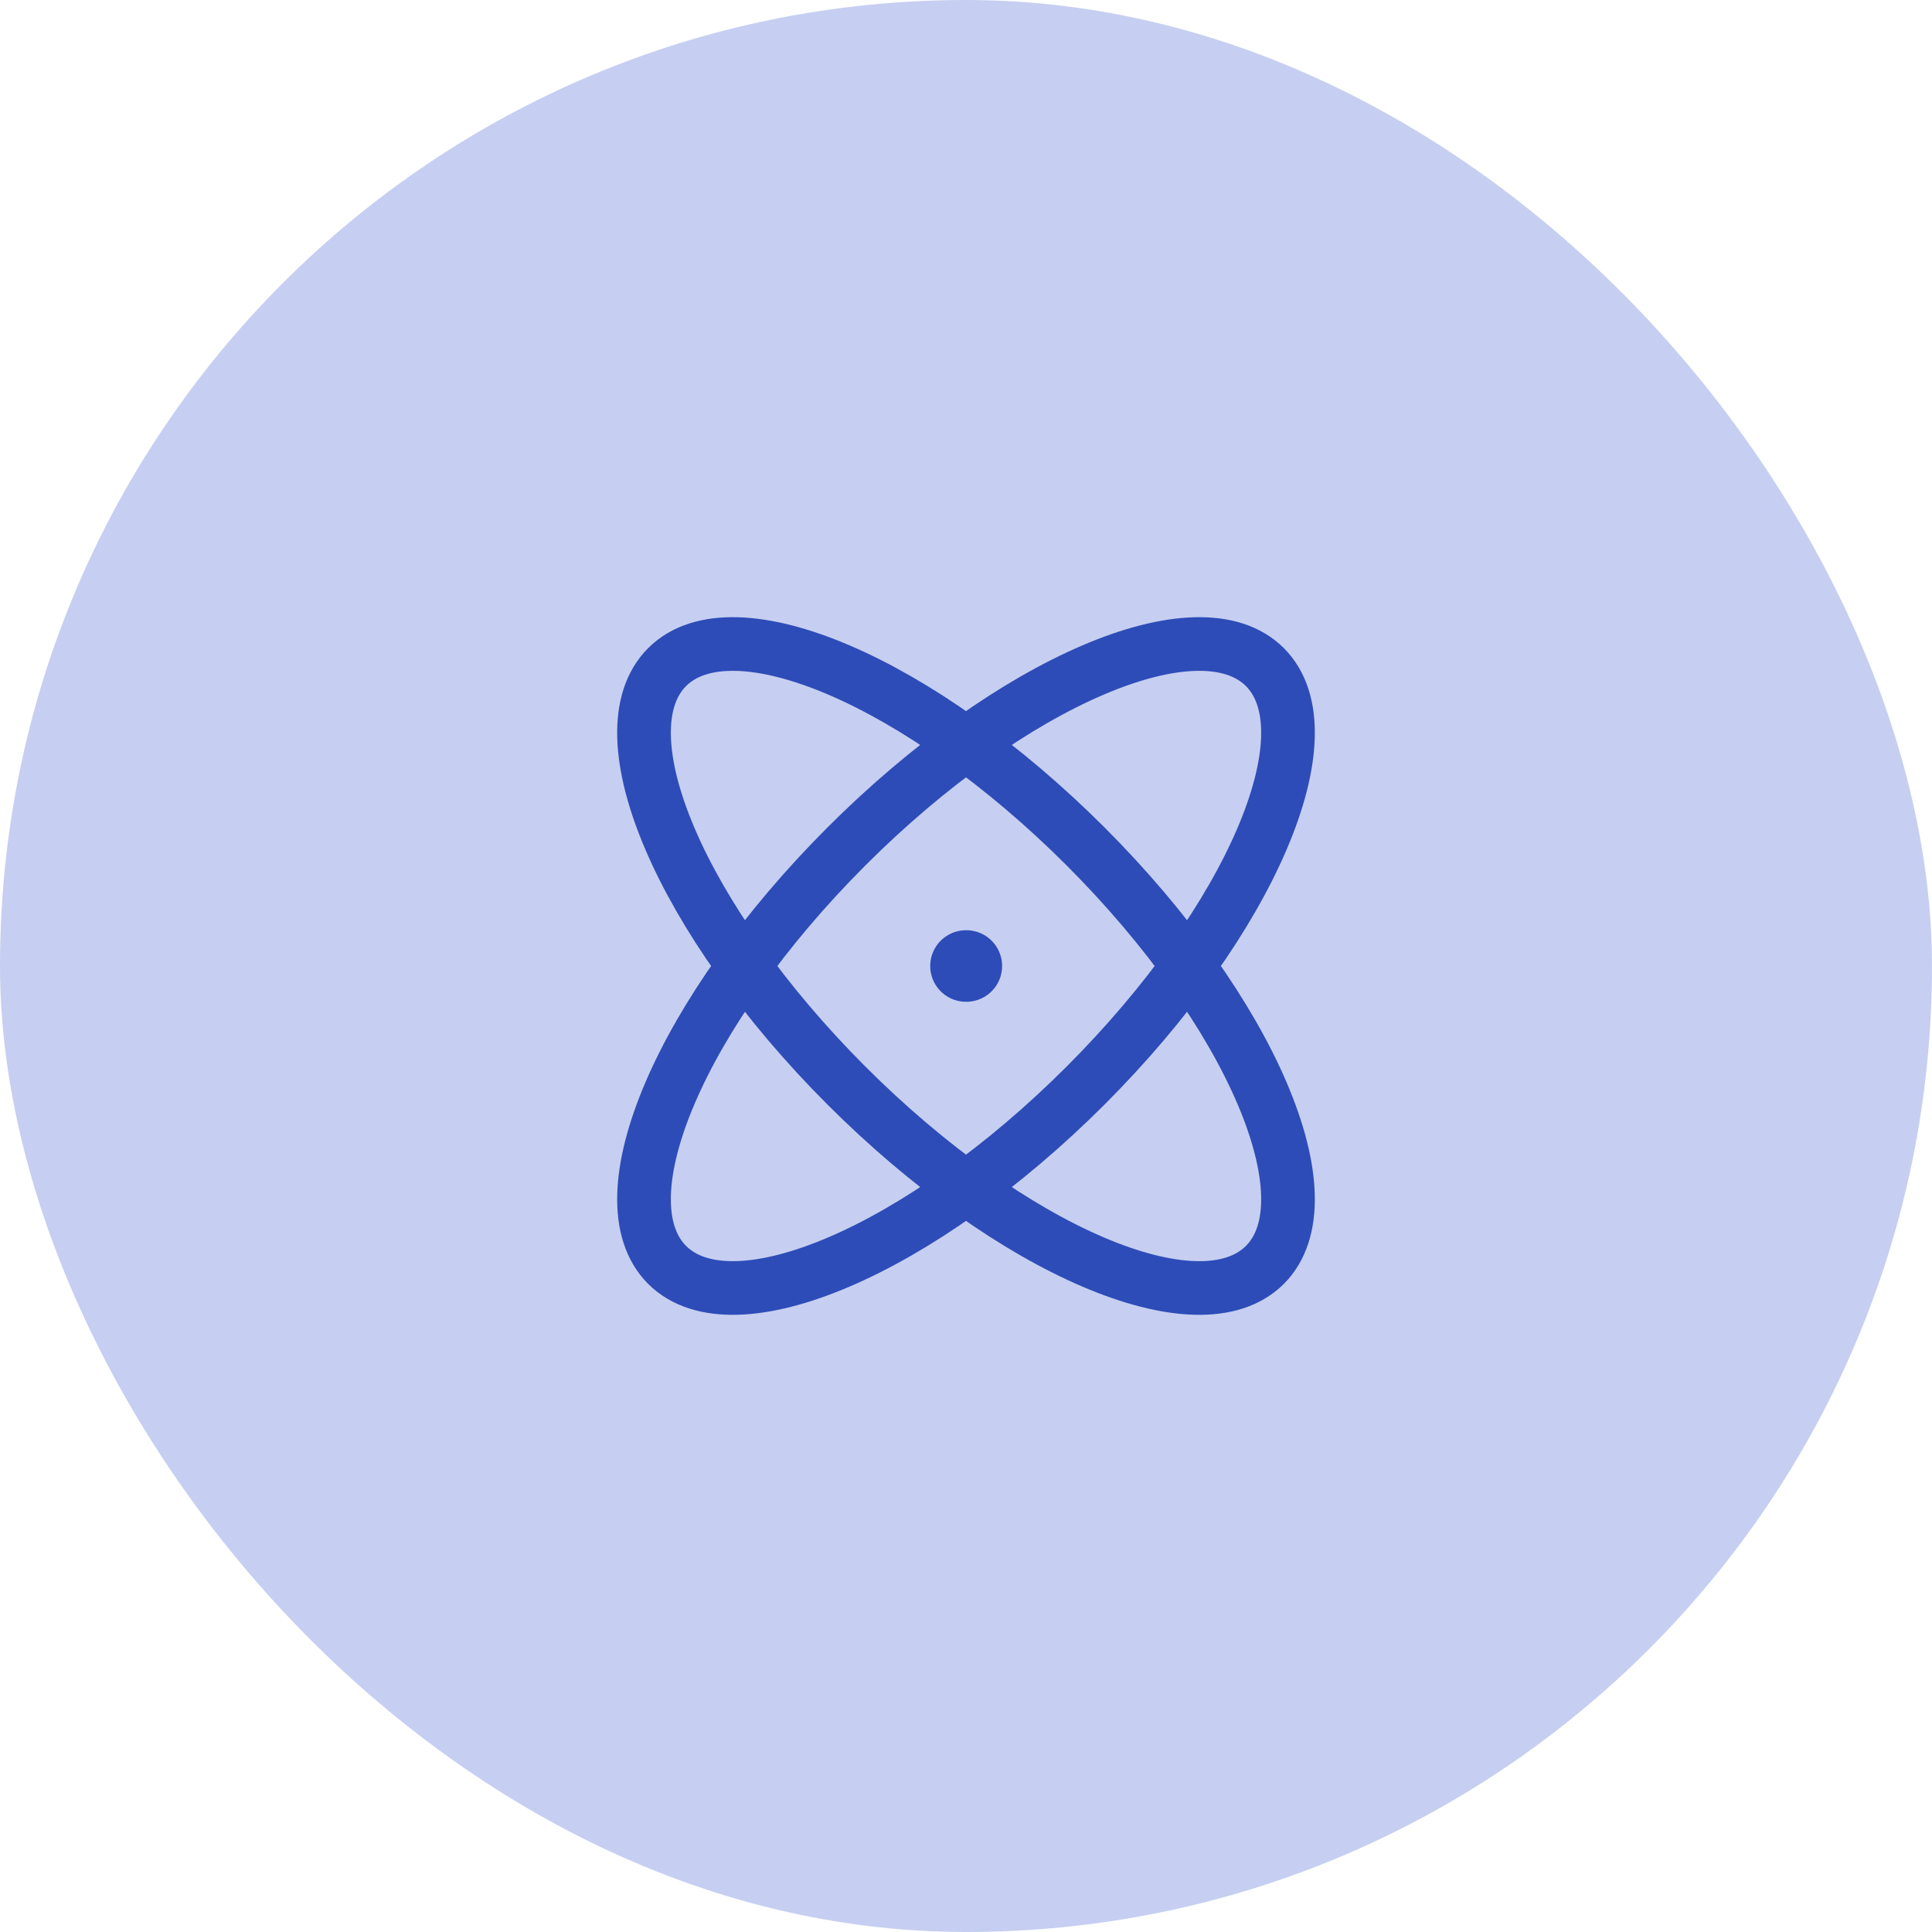 <svg xmlns="http://www.w3.org/2000/svg" width="72" height="72" viewBox="0 0 72 72" fill="none"><rect width="72" height="72" rx="36" fill="#C6CFF1"></rect><path fill-rule="evenodd" clip-rule="evenodd" d="M47.139 24.861C44.678 22.401 37.696 25.393 31.544 31.544C25.393 37.696 22.401 44.678 24.861 47.139C27.322 49.599 34.304 46.607 40.456 40.456C46.607 34.304 49.599 27.322 47.139 24.861Z" stroke="#2E4CB8" stroke-width="2" stroke-linecap="round" stroke-linejoin="round"></path><path fill-rule="evenodd" clip-rule="evenodd" d="M24.861 24.861C22.401 27.322 25.393 34.304 31.544 40.456C37.696 46.607 44.678 49.599 47.139 47.139C49.599 44.678 46.607 37.696 40.456 31.544C34.304 25.393 27.322 22.401 24.861 24.861Z" stroke="#2E4CB8" stroke-width="2" stroke-linecap="round" stroke-linejoin="round"></path><path d="M36.012 36H36" stroke="#2E4CB8" stroke-width="2.667" stroke-linecap="round" stroke-linejoin="round"></path></svg>